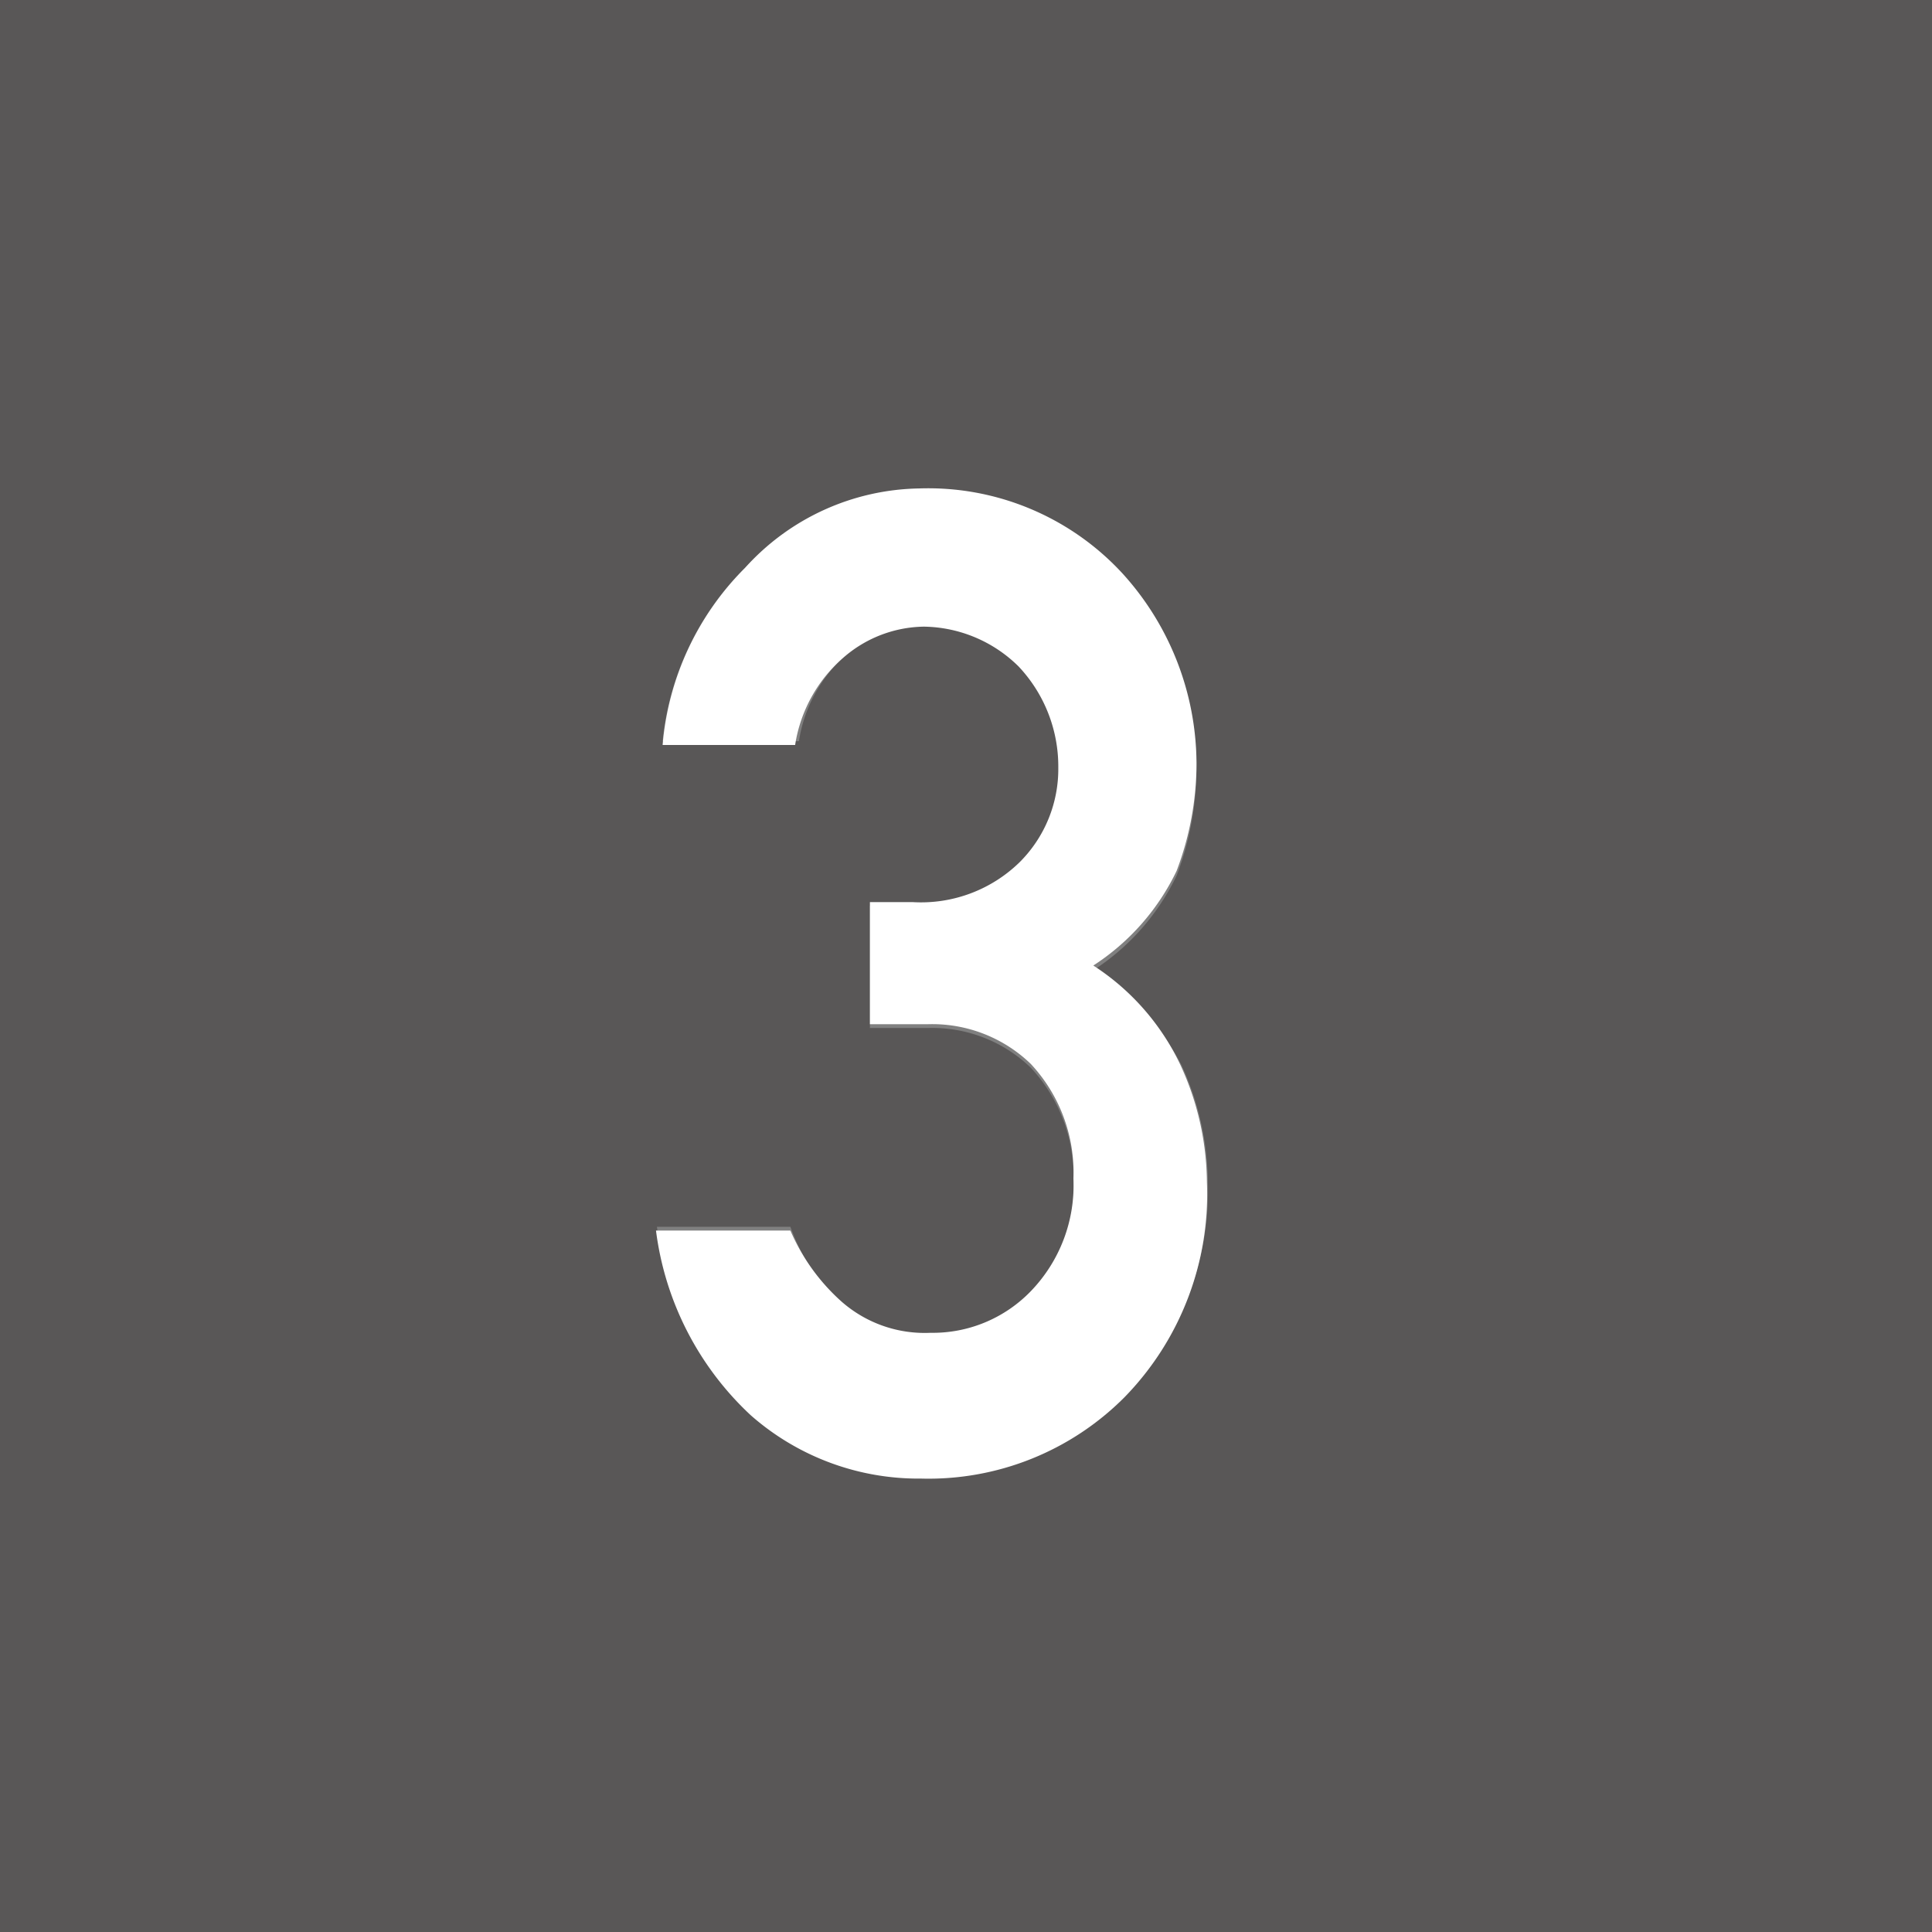 <svg xmlns="http://www.w3.org/2000/svg" viewBox="0 0 20.41 20.41"><rect x="0" y="0" width="20.41" height="20.41" fill="#808080" stroke="none"/><defs><style>.cls-1{fill:#595757;}.cls-2{fill:#fff;}</style></defs><g id="レイヤー_2" data-name="レイヤー 2"><g id="レイヤー_1-2" data-name="レイヤー 1"><path class="cls-1" d="M0,0V20.41H20.41V0ZM11.89,14.72a2.92,2.92,0,0,1-2.15.86,2.68,2.68,0,0,1-1.8-.67,3.22,3.22,0,0,1-1-1.95H8.35a2.14,2.14,0,0,0,.54.83,1.33,1.33,0,0,0,.94.33,1.44,1.44,0,0,0,1.06-.44,1.61,1.61,0,0,0,.45-1.19,1.68,1.68,0,0,0-.45-1.21,1.5,1.5,0,0,0-1.09-.42H9.19V9.57h.49a1.49,1.49,0,0,0,1.13-.42,1.39,1.39,0,0,0,.41-1A1.54,1.54,0,0,0,10.8,7a1.45,1.45,0,0,0-1-.42,1.32,1.32,0,0,0-.83.31,1.53,1.53,0,0,0-.53.94H7A3,3,0,0,1,7.87,6a2.53,2.53,0,0,1,1.84-.79,2.79,2.79,0,0,1,2.15.9,3,3,0,0,1,.78,2,3.2,3.2,0,0,1-.21,1.14,2.45,2.45,0,0,1-.88,1,2.54,2.54,0,0,1,.93,1,3,3,0,0,1,.28,1.24A3.07,3.07,0,0,1,11.89,14.72Z"/><path class="cls-2" d="M11.55,10.2a2.45,2.45,0,0,0,.88-1,3.2,3.2,0,0,0,.21-1.14,3,3,0,0,0-.78-2,2.79,2.79,0,0,0-2.15-.9A2.53,2.53,0,0,0,7.87,6,3,3,0,0,0,7,7.87H8.4a1.53,1.53,0,0,1,.53-.94,1.32,1.32,0,0,1,.83-.31,1.45,1.45,0,0,1,1,.42,1.54,1.54,0,0,1,.42,1.07,1.39,1.39,0,0,1-.41,1,1.49,1.49,0,0,1-1.13.42H9.19v1.29H9.8a1.5,1.5,0,0,1,1.09.42,1.68,1.68,0,0,1,.45,1.21,1.61,1.61,0,0,1-.45,1.19,1.44,1.44,0,0,1-1.06.44,1.33,1.33,0,0,1-.94-.33A2.14,2.14,0,0,1,8.35,13H6.93a3.22,3.22,0,0,0,1,1.95,2.68,2.68,0,0,0,1.8.67,2.92,2.92,0,0,0,2.15-.86,3.07,3.07,0,0,0,.87-2.27,3,3,0,0,0-.28-1.24A2.54,2.54,0,0,0,11.55,10.2Z"/></g></g></svg>